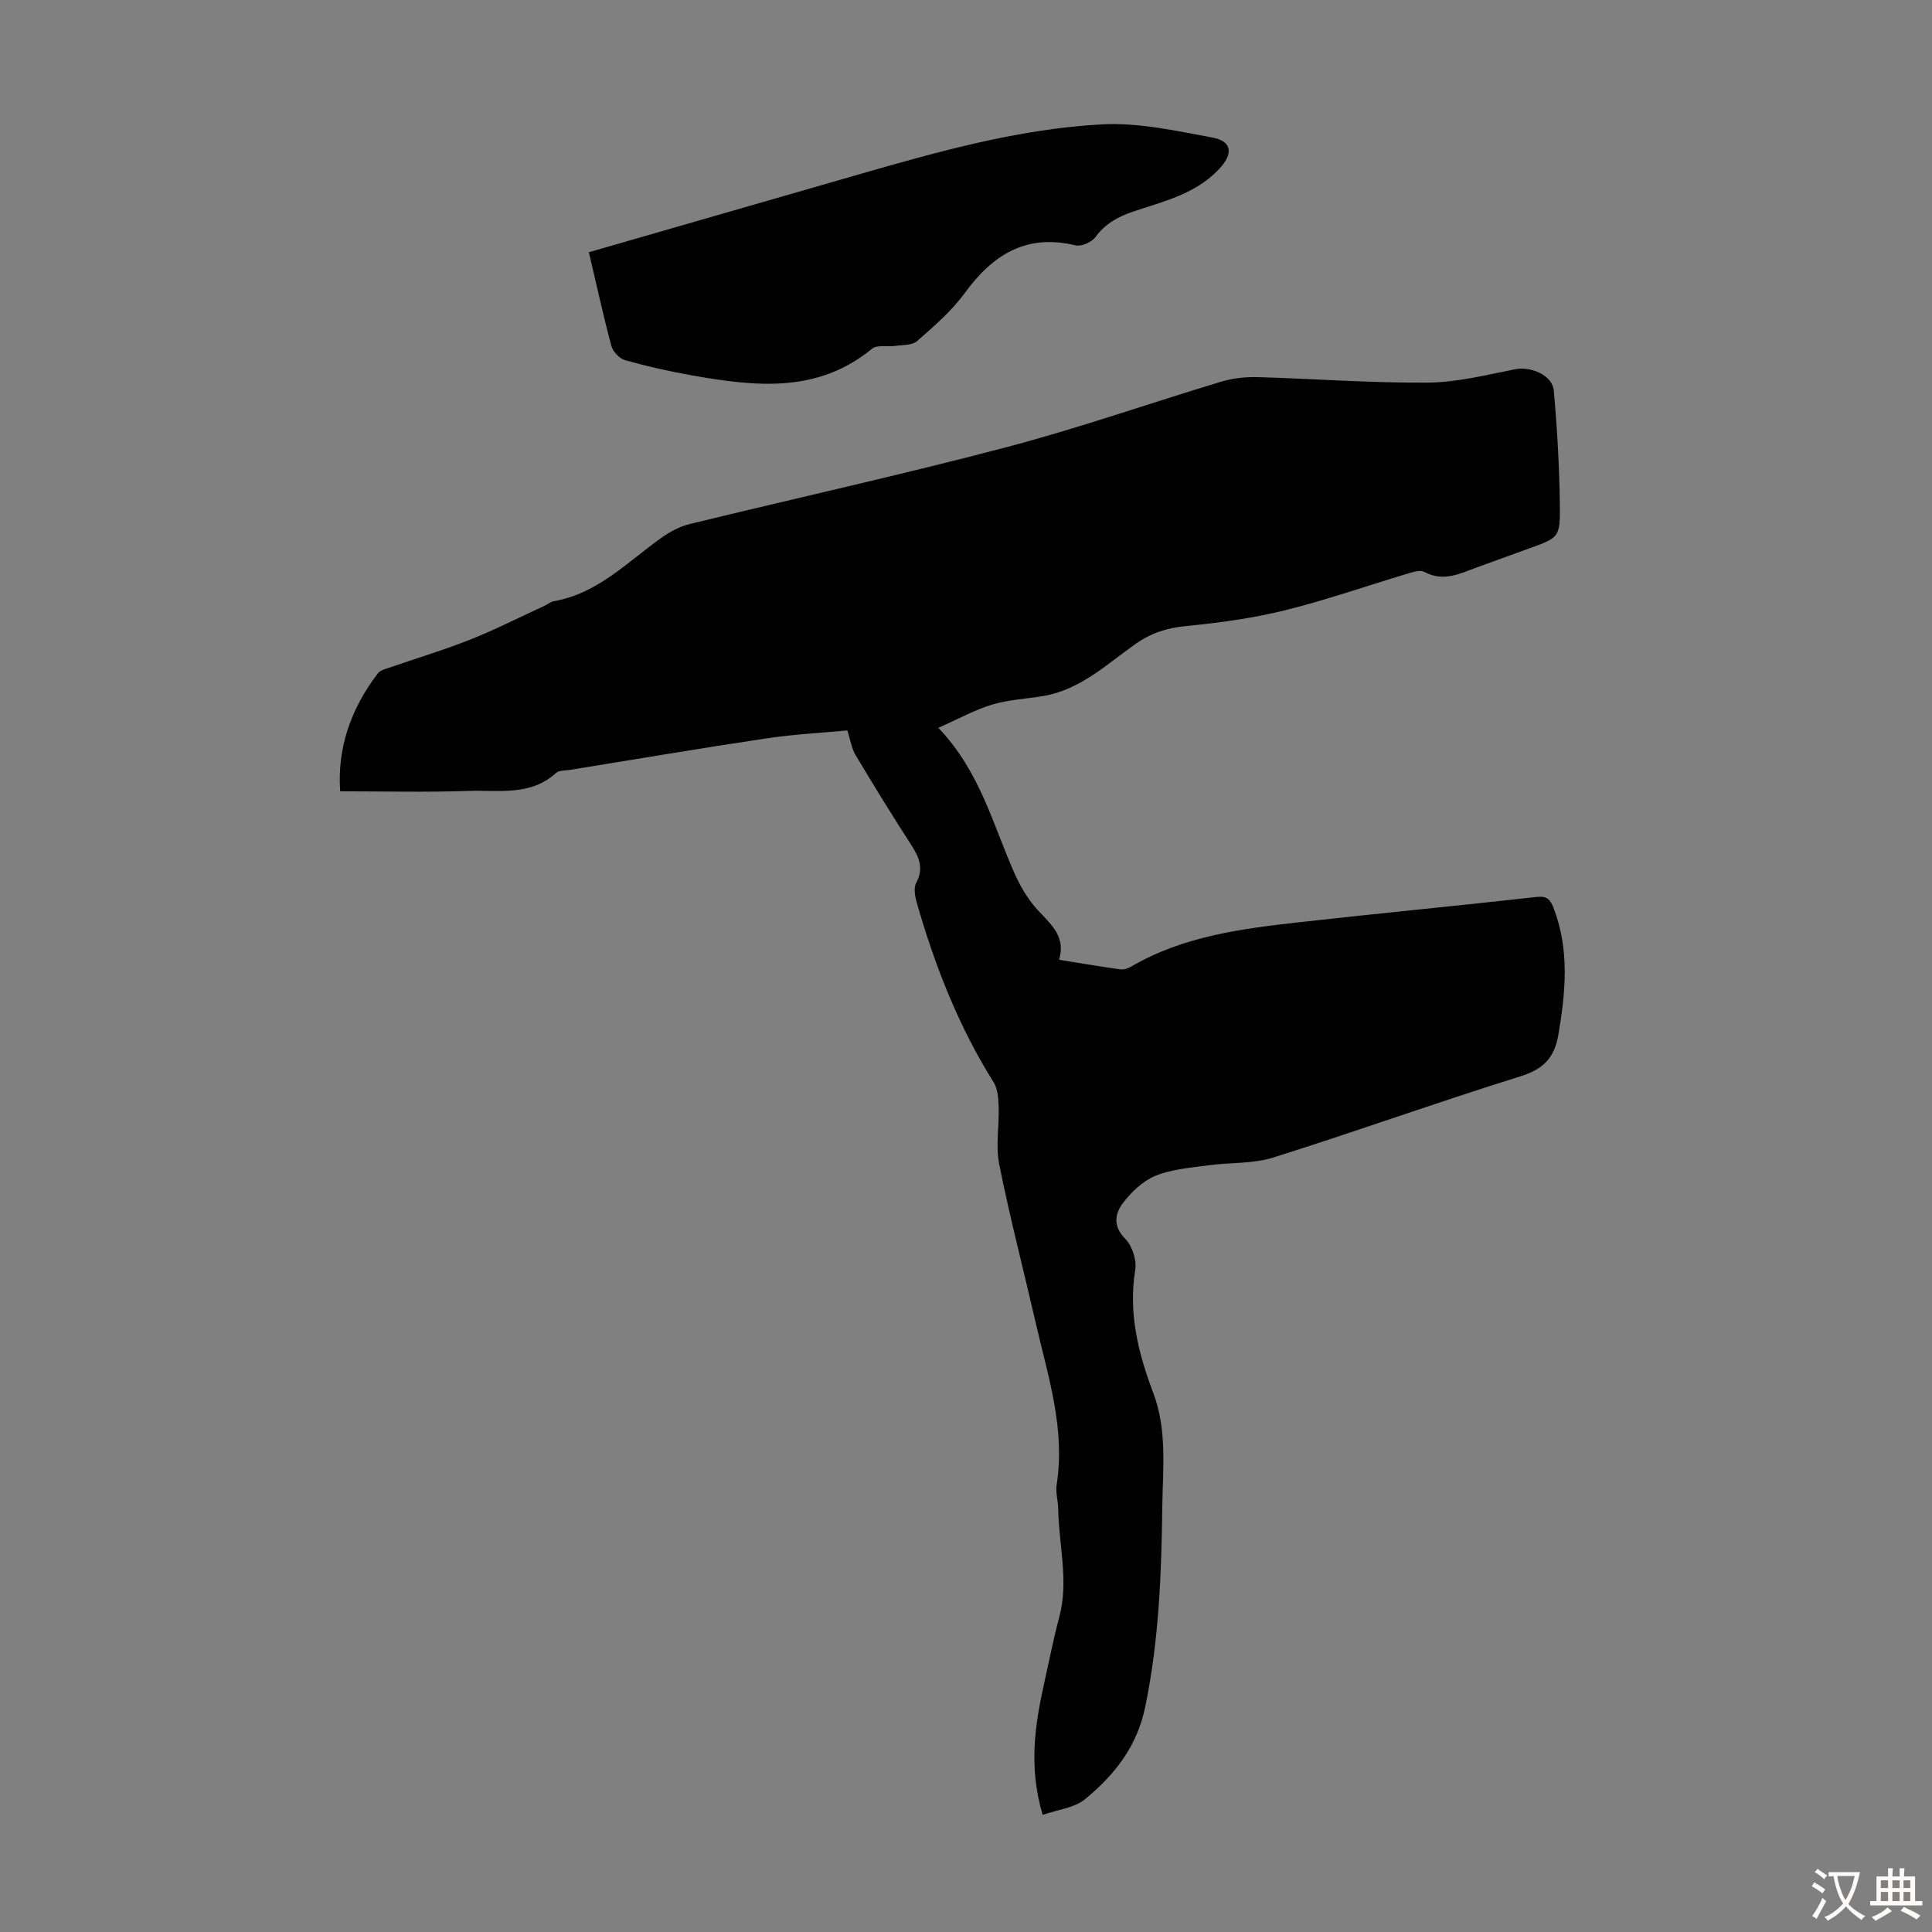 <svg enable-background="new 0 0 400 400" viewBox="0 0 400 400" xmlns="http://www.w3.org/2000/svg"><rect x="0" y="0" width="400" height="400" fill="#808080" stroke="none"/><path d="m215.87 375.75c-2.94-9.89-1.61-18.59.32-27.27 1.02-4.58 1.92-9.2 3.13-13.73 2-7.5-.13-14.91-.23-22.35-.02-1.67-.57-3.4-.32-5.01 1.82-11.54-1.77-22.36-4.29-33.32-2.53-11-5.38-21.93-7.6-32.99-.77-3.83.01-7.96-.12-11.95-.06-1.7-.18-3.67-1.03-5.04-7.26-11.56-12.17-24.11-15.91-37.16-.37-1.31-.71-3.07-.14-4.12 1.66-3.08.59-5.39-1.08-7.97-3.95-6.1-7.75-12.3-11.48-18.54-.77-1.28-.99-2.89-1.69-5.07-5.02.48-10.88.77-16.65 1.63-13.6 2.03-27.16 4.33-40.73 6.53-.99.16-2.28.06-2.92.64-5.34 4.85-11.96 3.51-18.15 3.72-8.8.31-17.62.08-26.55.08-.64-8.91 2.2-17.12 7.81-24.43.48-.62 1.51-.88 2.34-1.16 5.59-1.94 11.28-3.64 16.78-5.82 5.25-2.09 10.31-4.67 15.46-7.04.61-.28 1.16-.79 1.79-.9 9.09-1.56 15.23-8.07 22.27-13.1 1.77-1.26 3.82-2.37 5.91-2.88 21.82-5.33 43.77-10.17 65.49-15.89 15.01-3.95 29.69-9.11 44.56-13.59 2.4-.72 5.03-1.01 7.54-.94 11.74.33 23.47 1.23 35.21 1.14 6.04-.05 12.11-1.59 18.1-2.77 3.2-.63 7.7 1.17 8 4.4.72 7.88 1.16 15.81 1.26 23.73.08 6.74-.2 6.74-6.48 9.01-3.57 1.29-7.15 2.58-10.71 3.89-3.54 1.3-6.96 3.05-10.88.92-.86-.47-2.4.05-3.54.39-8.46 2.53-16.81 5.47-25.37 7.58-6.68 1.65-13.58 2.58-20.44 3.25-3.94.38-7.23 1.44-10.47 3.73-5.97 4.23-11.45 9.48-19.1 10.76-3.52.59-7.17.75-10.56 1.77-3.62 1.1-7 2.98-11.13 4.81 8.75 9.14 11.33 20.25 15.89 30.38 1.04 2.3 2.35 4.57 3.95 6.5 2.72 3.28 6.76 5.78 5.16 11.14 4.48.72 8.54 1.41 12.62 1.98.7.1 1.57-.14 2.2-.51 10.83-6.36 22.94-7.9 35.06-9.26 16.34-1.83 32.7-3.39 49.04-5.22 2.06-.23 2.76.52 3.41 2.16 3.4 8.71 2.55 17.53 1.03 26.44-.8 4.68-3.08 7.06-7.8 8.53-17.16 5.35-34.09 11.44-51.24 16.83-4.27 1.34-9.05.99-13.56 1.62-3.64.51-7.46.79-10.8 2.15-2.59 1.06-4.97 3.33-6.71 5.61-1.67 2.2-2.18 4.78.45 7.44 1.44 1.45 2.4 4.4 2.07 6.43-1.46 8.99.63 17.28 3.75 25.54 2.89 7.65 1.95 15.7 1.85 23.59-.17 13.86-.7 27.67-3.54 41.38-1.72 8.29-6.41 14.11-12.46 19.09-2.24 1.82-5.66 2.15-8.77 3.24z" fill="#010102"/><path d="m121.92 52.22c5.52-1.59 10.83-3.12 16.13-4.65 13.19-3.8 26.39-7.61 39.58-11.41 16.56-4.77 33.21-9.46 50.46-10.41 7.56-.42 15.31 1.33 22.86 2.71 4.26.78 4.38 3.44 1.43 6.56-4.9 5.18-11.48 6.67-17.78 8.79-3.17 1.06-5.79 2.53-7.84 5.31-.77 1.04-2.89 1.97-4.09 1.68-10.22-2.46-17.14 1.93-22.94 9.89-2.73 3.73-6.36 6.86-9.87 9.94-1.02.9-3.01.76-4.57.99-1.59.23-3.7-.28-4.74.57-11.29 9.3-24.13 7.83-37.07 5.57-4.72-.82-9.42-1.89-14.04-3.18-1.17-.32-2.54-1.77-2.86-2.96-1.65-6.14-3-12.34-4.66-19.4z" fill="#010102"/><g fill="#fcfbfa"><path d="m377.9 391.2c-.2.3-.4.5-.6.8-.7-.6-1.4-1-2.2-1.5.2-.3.4-.5.5-.8.6.4 1.4.8 2.3 1.5zm-1.8 6.1c-.2-.2-.5-.4-.9-.6.4-.6.8-1.2 1.2-1.9s.7-1.3.9-1.9c.3.3.5.5.8.7-.7 1.3-1.4 2.6-2 3.7zm2.2-9c-.3.3-.5.5-.6.8-.6-.6-1.3-1.1-2-1.5.3-.3.5-.5.6-.7.6.5 1.3.9 2 1.4zm.3.2v-.9h2 4.5c-.3 1.3-.6 2.5-1 3.6s-.9 2.1-1.4 3c.4.5 1 1 1.6 1.4s1.2.8 1.9 1.1c-.3.2-.5.4-.8.8-.4-.3-1-.7-1.6-1.2s-1.2-1.1-1.6-1.6c-.5.6-1.1 1.1-1.7 1.6s-1.4.9-2.1 1.4c-.1-.3-.3-.5-.7-.8.6-.2 1.2-.5 1.9-1s1.4-1.1 2-1.8c-.5-.8-.9-1.6-1.2-2.5s-.6-2-.8-3.2c-.4.1-.7.1-1 .1zm2.5 2.7c.3 1 .7 1.7 1 2.2.3-.5.6-1.1 1-2s.6-1.9.9-3h-3.2-.4c.1.9.3 1.8.7 2.8z"/><path d="m396.5 388.5v1.5 3.6h1.5v.9c-.4 0-1 0-1.7 0h-7.9c-.5 0-.9 0-1.2 0v-.9h1.3v-3.5c0-.7 0-1.2 0-1.6h2.4c0-.8 0-1.4 0-1.7h1c0 .3-.1.8-.1 1.7h1.5c0-.8 0-1.4 0-1.7h1c0 .3-.1.9-.1 1.7zm-8.2 9.2c-.2-.3-.5-.5-.8-.8.8-.3 1.4-.6 1.9-.9s1-.7 1.4-1.1c.3.3.6.5.9.8-1.6 1-2.8 1.6-3.4 2zm2.6-6.8v-1.6h-1.5v1.6zm0 2.7v-1.9h-1.5v1.9zm2.4-2.7v-1.6h-1.5v1.6zm0 2.7v-1.9h-1.5v1.9zm.2 2 .7-.8c.4.2.9.5 1.6.8s1.3.7 1.8 1c-.3.3-.5.5-.8.8-.4-.3-1.5-1-3.3-1.8zm2-4.7v-1.6h-1.4v1.6zm0 2.7v-1.9h-1.4v1.9z"/></g></svg>